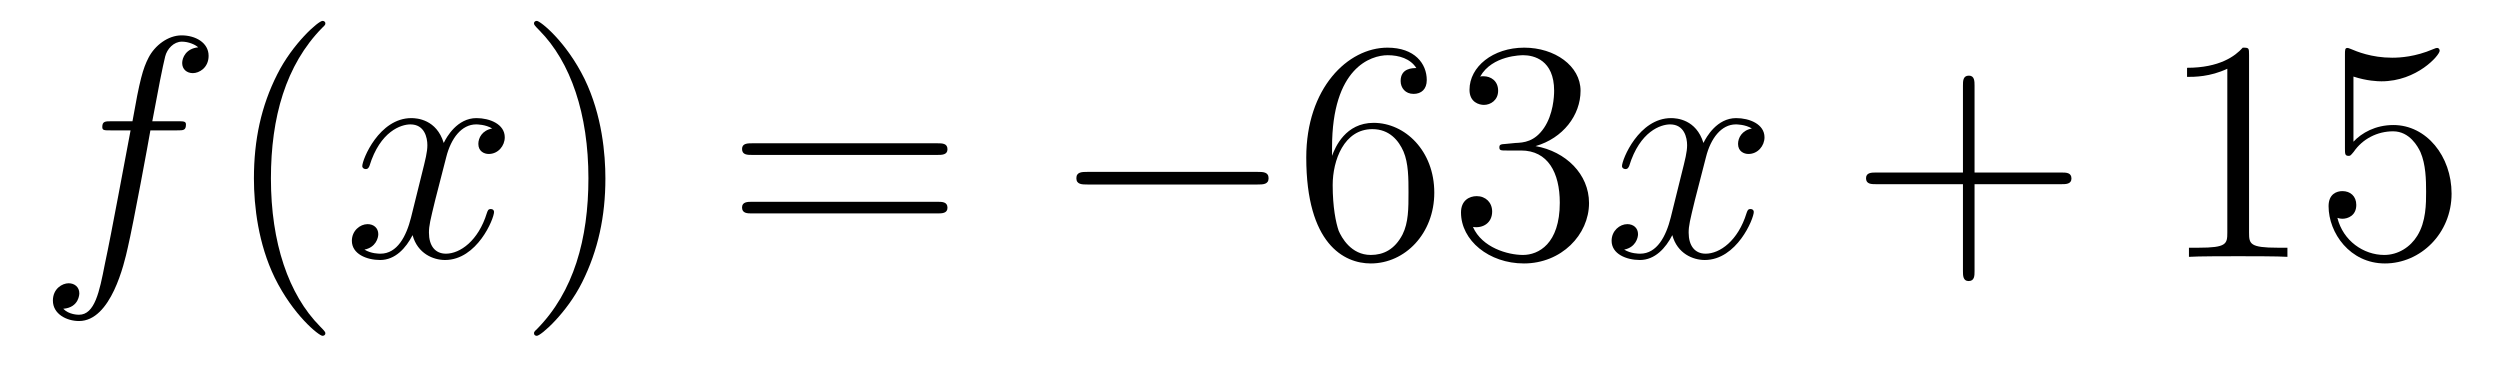 <?xml version='1.0'?>
<!-- This file was generated by dvisvgm 1.14.1 -->
<svg height='14pt' version='1.1' viewBox='0 -14 95 14' width='95pt' xmlns='http://www.w3.org/2000/svg' xmlns:xlink='http://www.w3.org/1999/xlink'>
<g id='page1'>
<g transform='matrix(1 0 0 1 -127 650)'>
<path d='M133.732 -659.046C133.971 -659.046 134.066 -659.046 134.066 -659.273C134.066 -659.392 133.971 -659.392 133.755 -659.392H132.787C133.014 -660.623 133.182 -661.472 133.277 -661.855C133.349 -662.142 133.6 -662.417 133.911 -662.417C134.162 -662.417 134.413 -662.309 134.532 -662.202C134.066 -662.154 133.923 -661.807 133.923 -661.604C133.923 -661.365 134.102 -661.221 134.329 -661.221C134.568 -661.221 134.927 -661.424 134.927 -661.879C134.927 -662.381 134.425 -662.656 133.899 -662.656C133.385 -662.656 132.883 -662.273 132.644 -661.807C132.428 -661.388 132.309 -660.958 132.034 -659.392H131.233C131.006 -659.392 130.887 -659.392 130.887 -659.177C130.887 -659.046 130.958 -659.046 131.197 -659.046H131.962C131.747 -657.934 131.257 -655.232 130.982 -653.953C130.779 -652.913 130.6 -652.04 130.002 -652.04C129.966 -652.04 129.619 -652.04 129.404 -652.267C130.014 -652.315 130.014 -652.841 130.014 -652.853C130.014 -653.092 129.834 -653.236 129.608 -653.236C129.368 -653.236 129.01 -653.032 129.01 -652.578C129.01 -652.064 129.536 -651.801 130.002 -651.801C131.221 -651.801 131.723 -653.989 131.855 -654.587C132.07 -655.507 132.656 -658.687 132.715 -659.046H133.732Z' fill-rule='evenodd'/>
<path d='M139.363 -651.335C139.363 -651.371 139.363 -651.395 139.16 -651.598C137.964 -652.806 137.295 -654.778 137.295 -657.217C137.295 -659.536 137.857 -661.532 139.243 -662.943C139.363 -663.05 139.363 -663.074 139.363 -663.11C139.363 -663.182 139.303 -663.206 139.255 -663.206C139.1 -663.206 138.12 -662.345 137.534 -661.173C136.924 -659.966 136.649 -658.687 136.649 -657.217C136.649 -656.152 136.817 -654.73 137.438 -653.451C138.143 -652.017 139.124 -651.239 139.255 -651.239C139.303 -651.239 139.363 -651.263 139.363 -651.335Z' fill-rule='evenodd'/>
<path d='M145.703 -659.117C145.32 -659.046 145.177 -658.759 145.177 -658.532C145.177 -658.245 145.404 -658.149 145.571 -658.149C145.93 -658.149 146.181 -658.46 146.181 -658.782C146.181 -659.285 145.607 -659.512 145.105 -659.512C144.376 -659.512 143.969 -658.794 143.862 -658.567C143.587 -659.464 142.845 -659.512 142.63 -659.512C141.411 -659.512 140.766 -657.946 140.766 -657.683C140.766 -657.635 140.813 -657.575 140.897 -657.575C140.993 -657.575 141.017 -657.647 141.04 -657.695C141.447 -659.022 142.248 -659.273 142.595 -659.273C143.133 -659.273 143.24 -658.771 143.24 -658.484C143.24 -658.221 143.168 -657.946 143.025 -657.372L142.619 -655.734C142.439 -655.017 142.093 -654.36 141.459 -654.36C141.399 -654.36 141.1 -654.36 140.849 -654.515C141.279 -654.599 141.375 -654.957 141.375 -655.101C141.375 -655.34 141.196 -655.483 140.969 -655.483C140.682 -655.483 140.371 -655.232 140.371 -654.85C140.371 -654.348 140.933 -654.12 141.447 -654.12C142.021 -654.12 142.427 -654.575 142.678 -655.065C142.869 -654.36 143.467 -654.12 143.91 -654.12C145.129 -654.12 145.774 -655.687 145.774 -655.949C145.774 -656.009 145.726 -656.057 145.655 -656.057C145.547 -656.057 145.535 -655.997 145.5 -655.902C145.177 -654.85 144.483 -654.36 143.946 -654.36C143.527 -654.36 143.3 -654.67 143.3 -655.16C143.3 -655.423 143.348 -655.615 143.539 -656.404L143.957 -658.029C144.137 -658.747 144.543 -659.273 145.093 -659.273C145.117 -659.273 145.452 -659.273 145.703 -659.117Z' fill-rule='evenodd'/>
<path d='M150.005 -657.217C150.005 -658.125 149.886 -659.607 149.216 -660.994C148.511 -662.428 147.531 -663.206 147.399 -663.206C147.351 -663.206 147.292 -663.182 147.292 -663.11C147.292 -663.074 147.292 -663.05 147.495 -662.847C148.69 -661.64 149.36 -659.667 149.36 -657.228C149.36 -654.909 148.798 -652.913 147.411 -651.502C147.292 -651.395 147.292 -651.371 147.292 -651.335C147.292 -651.263 147.351 -651.239 147.399 -651.239C147.554 -651.239 148.535 -652.1 149.121 -653.272C149.73 -654.491 150.005 -655.782 150.005 -657.217Z' fill-rule='evenodd'/>
<path d='M162.622 -658.113C162.789 -658.113 163.004 -658.113 163.004 -658.328C163.004 -658.555 162.801 -658.555 162.622 -658.555H155.581C155.413 -658.555 155.198 -658.555 155.198 -658.34C155.198 -658.113 155.401 -658.113 155.581 -658.113H162.622ZM162.622 -655.89C162.789 -655.89 163.004 -655.89 163.004 -656.105C163.004 -656.332 162.801 -656.332 162.622 -656.332H155.581C155.413 -656.332 155.198 -656.332 155.198 -656.117C155.198 -655.89 155.401 -655.89 155.581 -655.89H162.622Z' fill-rule='evenodd'/>
<path d='M174.788 -656.989C174.991 -656.989 175.206 -656.989 175.206 -657.228C175.206 -657.468 174.991 -657.468 174.788 -657.468H168.321C168.117 -657.468 167.902 -657.468 167.902 -657.228C167.902 -656.989 168.117 -656.989 168.321 -656.989H174.788Z' fill-rule='evenodd'/>
<path d='M177.618 -658.4C177.618 -661.424 179.089 -661.902 179.734 -661.902C180.165 -661.902 180.595 -661.771 180.822 -661.413C180.679 -661.413 180.224 -661.413 180.224 -660.922C180.224 -660.659 180.404 -660.432 180.715 -660.432C181.013 -660.432 181.217 -660.612 181.217 -660.958C181.217 -661.58 180.762 -662.189 179.723 -662.189C178.216 -662.189 176.638 -660.648 176.638 -658.017C176.638 -654.73 178.073 -653.989 179.089 -653.989C180.392 -653.989 181.503 -655.125 181.503 -656.679C181.503 -658.268 180.392 -659.332 179.197 -659.332C178.133 -659.332 177.738 -658.412 177.618 -658.077V-658.4ZM179.089 -654.312C178.336 -654.312 177.977 -654.981 177.869 -655.232C177.762 -655.543 177.642 -656.129 177.642 -656.966C177.642 -657.91 178.073 -659.093 179.149 -659.093C179.806 -659.093 180.153 -658.651 180.332 -658.245C180.523 -657.802 180.523 -657.205 180.523 -656.691C180.523 -656.081 180.523 -655.543 180.296 -655.089C179.997 -654.515 179.567 -654.312 179.089 -654.312ZM184.228 -658.532C184.024 -658.52 183.976 -658.507 183.976 -658.4C183.976 -658.281 184.036 -658.281 184.251 -658.281H184.801C185.817 -658.281 186.272 -657.444 186.272 -656.296C186.272 -654.73 185.459 -654.312 184.873 -654.312C184.299 -654.312 183.319 -654.587 182.972 -655.376C183.355 -655.316 183.702 -655.531 183.702 -655.961C183.702 -656.308 183.451 -656.547 183.116 -656.547C182.829 -656.547 182.518 -656.38 182.518 -655.926C182.518 -654.862 183.582 -653.989 184.909 -653.989C186.331 -653.989 187.383 -655.077 187.383 -656.284C187.383 -657.384 186.499 -658.245 185.351 -658.448C186.391 -658.747 187.061 -659.619 187.061 -660.552C187.061 -661.496 186.081 -662.189 184.921 -662.189C183.726 -662.189 182.841 -661.46 182.841 -660.588C182.841 -660.109 183.211 -660.014 183.391 -660.014C183.642 -660.014 183.929 -660.193 183.929 -660.552C183.929 -660.934 183.642 -661.102 183.379 -661.102C183.307 -661.102 183.283 -661.102 183.247 -661.09C183.702 -661.902 184.825 -661.902 184.885 -661.902C185.28 -661.902 186.057 -661.723 186.057 -660.552C186.057 -660.325 186.021 -659.655 185.674 -659.141C185.316 -658.615 184.909 -658.579 184.586 -658.567L184.228 -658.532Z' fill-rule='evenodd'/>
<path d='M193.572 -659.117C193.189 -659.046 193.046 -658.759 193.046 -658.532C193.046 -658.245 193.273 -658.149 193.441 -658.149C193.799 -658.149 194.051 -658.46 194.051 -658.782C194.051 -659.285 193.476 -659.512 192.974 -659.512C192.245 -659.512 191.839 -658.794 191.731 -658.567C191.456 -659.464 190.715 -659.512 190.5 -659.512C189.281 -659.512 188.635 -657.946 188.635 -657.683C188.635 -657.635 188.683 -657.575 188.767 -657.575C188.862 -657.575 188.886 -657.647 188.91 -657.695C189.317 -659.022 190.118 -659.273 190.464 -659.273C191.002 -659.273 191.11 -658.771 191.11 -658.484C191.11 -658.221 191.038 -657.946 190.894 -657.372L190.488 -655.734C190.309 -655.017 189.962 -654.36 189.328 -654.36C189.269 -654.36 188.97 -654.36 188.719 -654.515C189.149 -654.599 189.245 -654.957 189.245 -655.101C189.245 -655.34 189.066 -655.483 188.838 -655.483C188.552 -655.483 188.241 -655.232 188.241 -654.85C188.241 -654.348 188.802 -654.12 189.317 -654.12C189.89 -654.12 190.297 -654.575 190.548 -655.065C190.739 -654.36 191.337 -654.12 191.779 -654.12C192.998 -654.12 193.644 -655.687 193.644 -655.949C193.644 -656.009 193.596 -656.057 193.524 -656.057C193.417 -656.057 193.405 -655.997 193.369 -655.902C193.046 -654.85 192.353 -654.36 191.815 -654.36C191.397 -654.36 191.169 -654.67 191.169 -655.16C191.169 -655.423 191.217 -655.615 191.408 -656.404L191.827 -658.029C192.006 -658.747 192.413 -659.273 192.962 -659.273C192.986 -659.273 193.321 -659.273 193.572 -659.117Z' fill-rule='evenodd'/>
<path d='M202.033 -657.001H205.333C205.5 -657.001 205.715 -657.001 205.715 -657.217C205.715 -657.444 205.512 -657.444 205.333 -657.444H202.033V-660.743C202.033 -660.91 202.033 -661.126 201.818 -661.126C201.592 -661.126 201.592 -660.922 201.592 -660.743V-657.444H198.292C198.125 -657.444 197.909 -657.444 197.909 -657.228C197.909 -657.001 198.113 -657.001 198.292 -657.001H201.592V-653.702C201.592 -653.535 201.592 -653.32 201.806 -653.32C202.033 -653.32 202.033 -653.523 202.033 -653.702V-657.001Z' fill-rule='evenodd'/>
<path d='M212.464 -661.902C212.464 -662.178 212.464 -662.189 212.225 -662.189C211.938 -661.867 211.34 -661.424 210.108 -661.424V-661.078C210.384 -661.078 210.982 -661.078 211.638 -661.388V-655.16C211.638 -654.73 211.603 -654.587 210.551 -654.587H210.18V-654.24C210.503 -654.264 211.663 -654.264 212.057 -654.264C212.452 -654.264 213.599 -654.264 213.922 -654.24V-654.587H213.552C212.5 -654.587 212.464 -654.73 212.464 -655.16V-661.902ZM216.431 -661.09C216.944 -660.922 217.363 -660.91 217.495 -660.91C218.845 -660.91 219.707 -661.902 219.707 -662.07C219.707 -662.118 219.683 -662.178 219.611 -662.178C219.587 -662.178 219.563 -662.178 219.455 -662.13C218.785 -661.843 218.212 -661.807 217.901 -661.807C217.112 -661.807 216.551 -662.046 216.323 -662.142C216.24 -662.178 216.216 -662.178 216.204 -662.178C216.108 -662.178 216.108 -662.106 216.108 -661.914V-658.364C216.108 -658.149 216.108 -658.077 216.252 -658.077C216.311 -658.077 216.323 -658.089 216.443 -658.233C216.778 -658.723 217.339 -659.01 217.937 -659.01C218.57 -659.01 218.881 -658.424 218.977 -658.221C219.18 -657.754 219.192 -657.169 219.192 -656.714C219.192 -656.26 219.192 -655.579 218.857 -655.041C218.594 -654.611 218.128 -654.312 217.602 -654.312C216.814 -654.312 216.036 -654.85 215.821 -655.722C215.881 -655.698 215.952 -655.687 216.012 -655.687C216.216 -655.687 216.539 -655.806 216.539 -656.212C216.539 -656.547 216.311 -656.738 216.012 -656.738C215.797 -656.738 215.486 -656.631 215.486 -656.165C215.486 -655.148 216.3 -653.989 217.626 -653.989C218.977 -653.989 220.16 -655.125 220.16 -656.643C220.16 -658.065 219.204 -659.249 217.949 -659.249C217.267 -659.249 216.742 -658.95 216.431 -658.615V-661.09Z' fill-rule='evenodd'/>
</g>
</g>
</svg>
